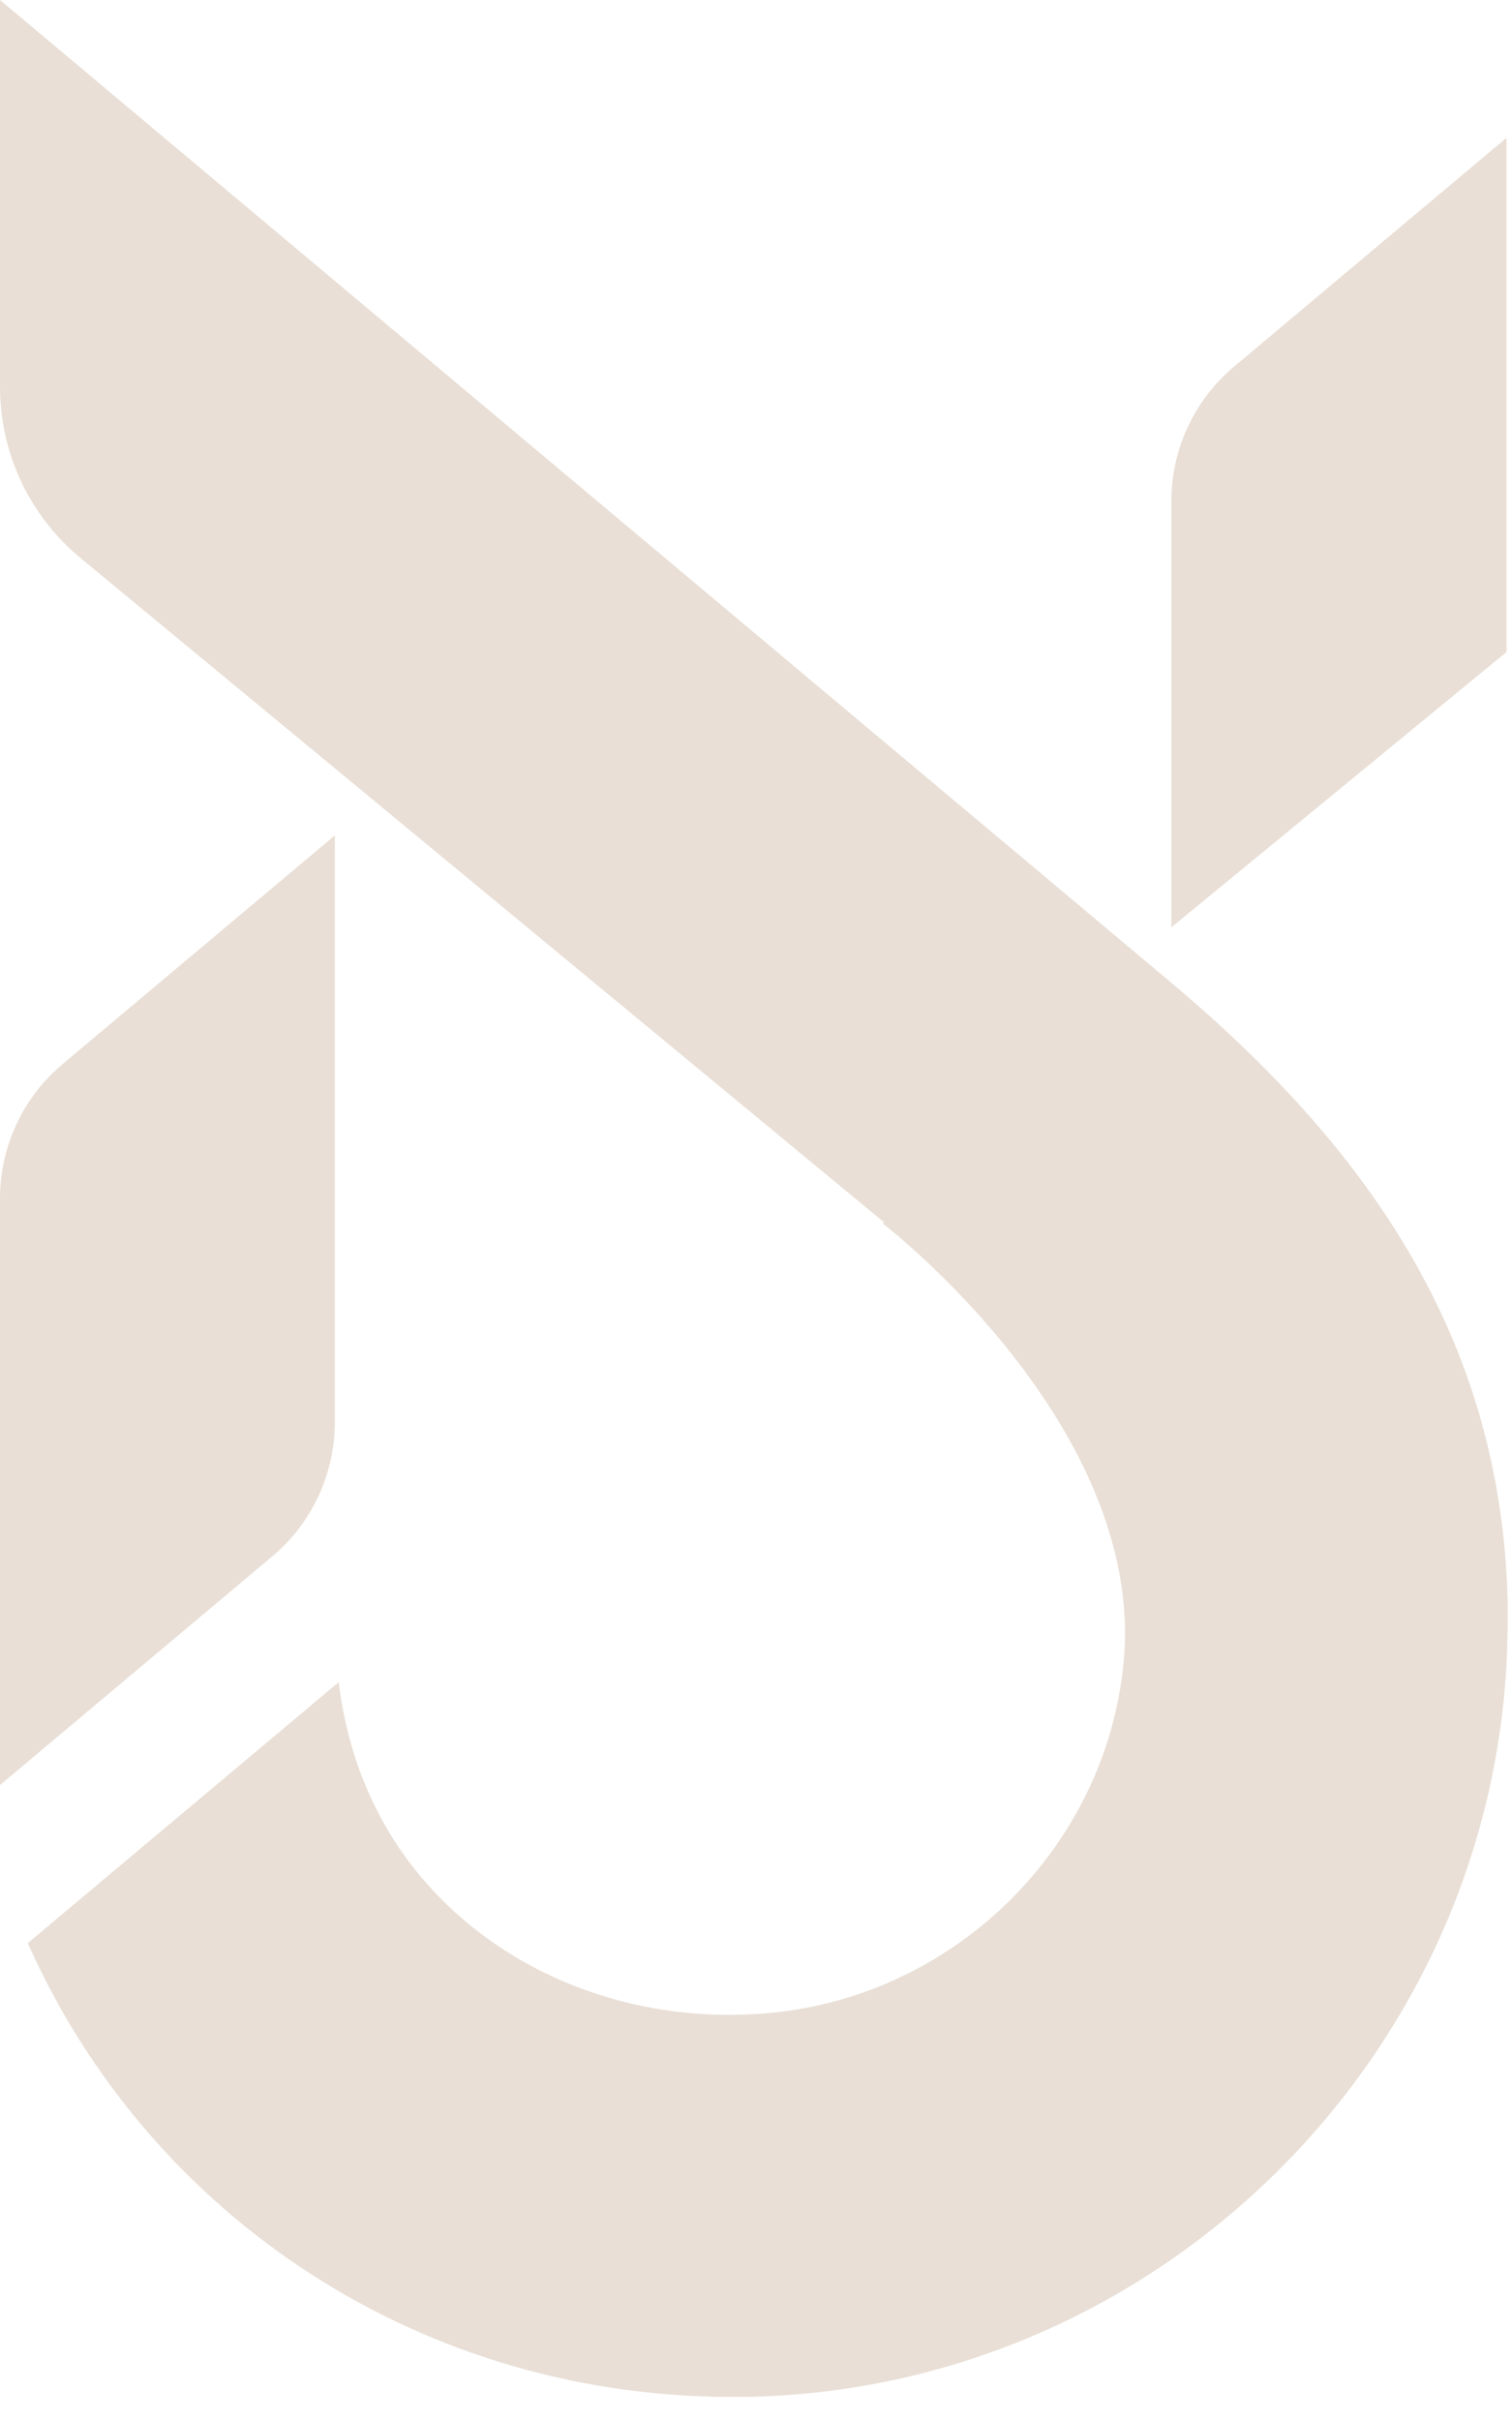 <?xml version="1.0" encoding="UTF-8"?> <svg xmlns="http://www.w3.org/2000/svg" width="55" height="88" viewBox="0 0 55 88" fill="none"><g clip-path="url(#clip0_208_905)"><path d="M0 43.58C0 41.7 0.83 39.91 2.27 38.7L12.18 30.38V51.71C12.18 53.59 11.35 55.38 9.91 56.59L0 64.91V43.58ZM54.79 5.02L44.88 13.34C43.44 14.55 42.61 16.34 42.61 18.22V33.72L54.8 23.71V5.02H54.79ZM54.85 59.25C54.94 49.29 50.17 42.09 42.6 35.73L0 0V14.07C0 16.46 1.06 18.73 2.89 20.26L32.16 44.45L32.11 44.49C32.11 44.49 41.71 51.84 40.87 60.47C40.22 67.16 34.79 72.53 28.09 73.19C22.42 73.75 17.06 71.24 14.29 66.85C13.19 65.1 12.57 63.19 12.32 61.17L1.01 70.66C5.45 80.63 15.41 87.32 27.07 87.16C42.27 86.94 54.7 74.45 54.84 59.25H54.85Z" fill="#E9DFD6"></path></g><defs><clipPath id="clip0_208_905"><rect width="54.84" height="87.16" fill="white"></rect></clipPath></defs></svg> 